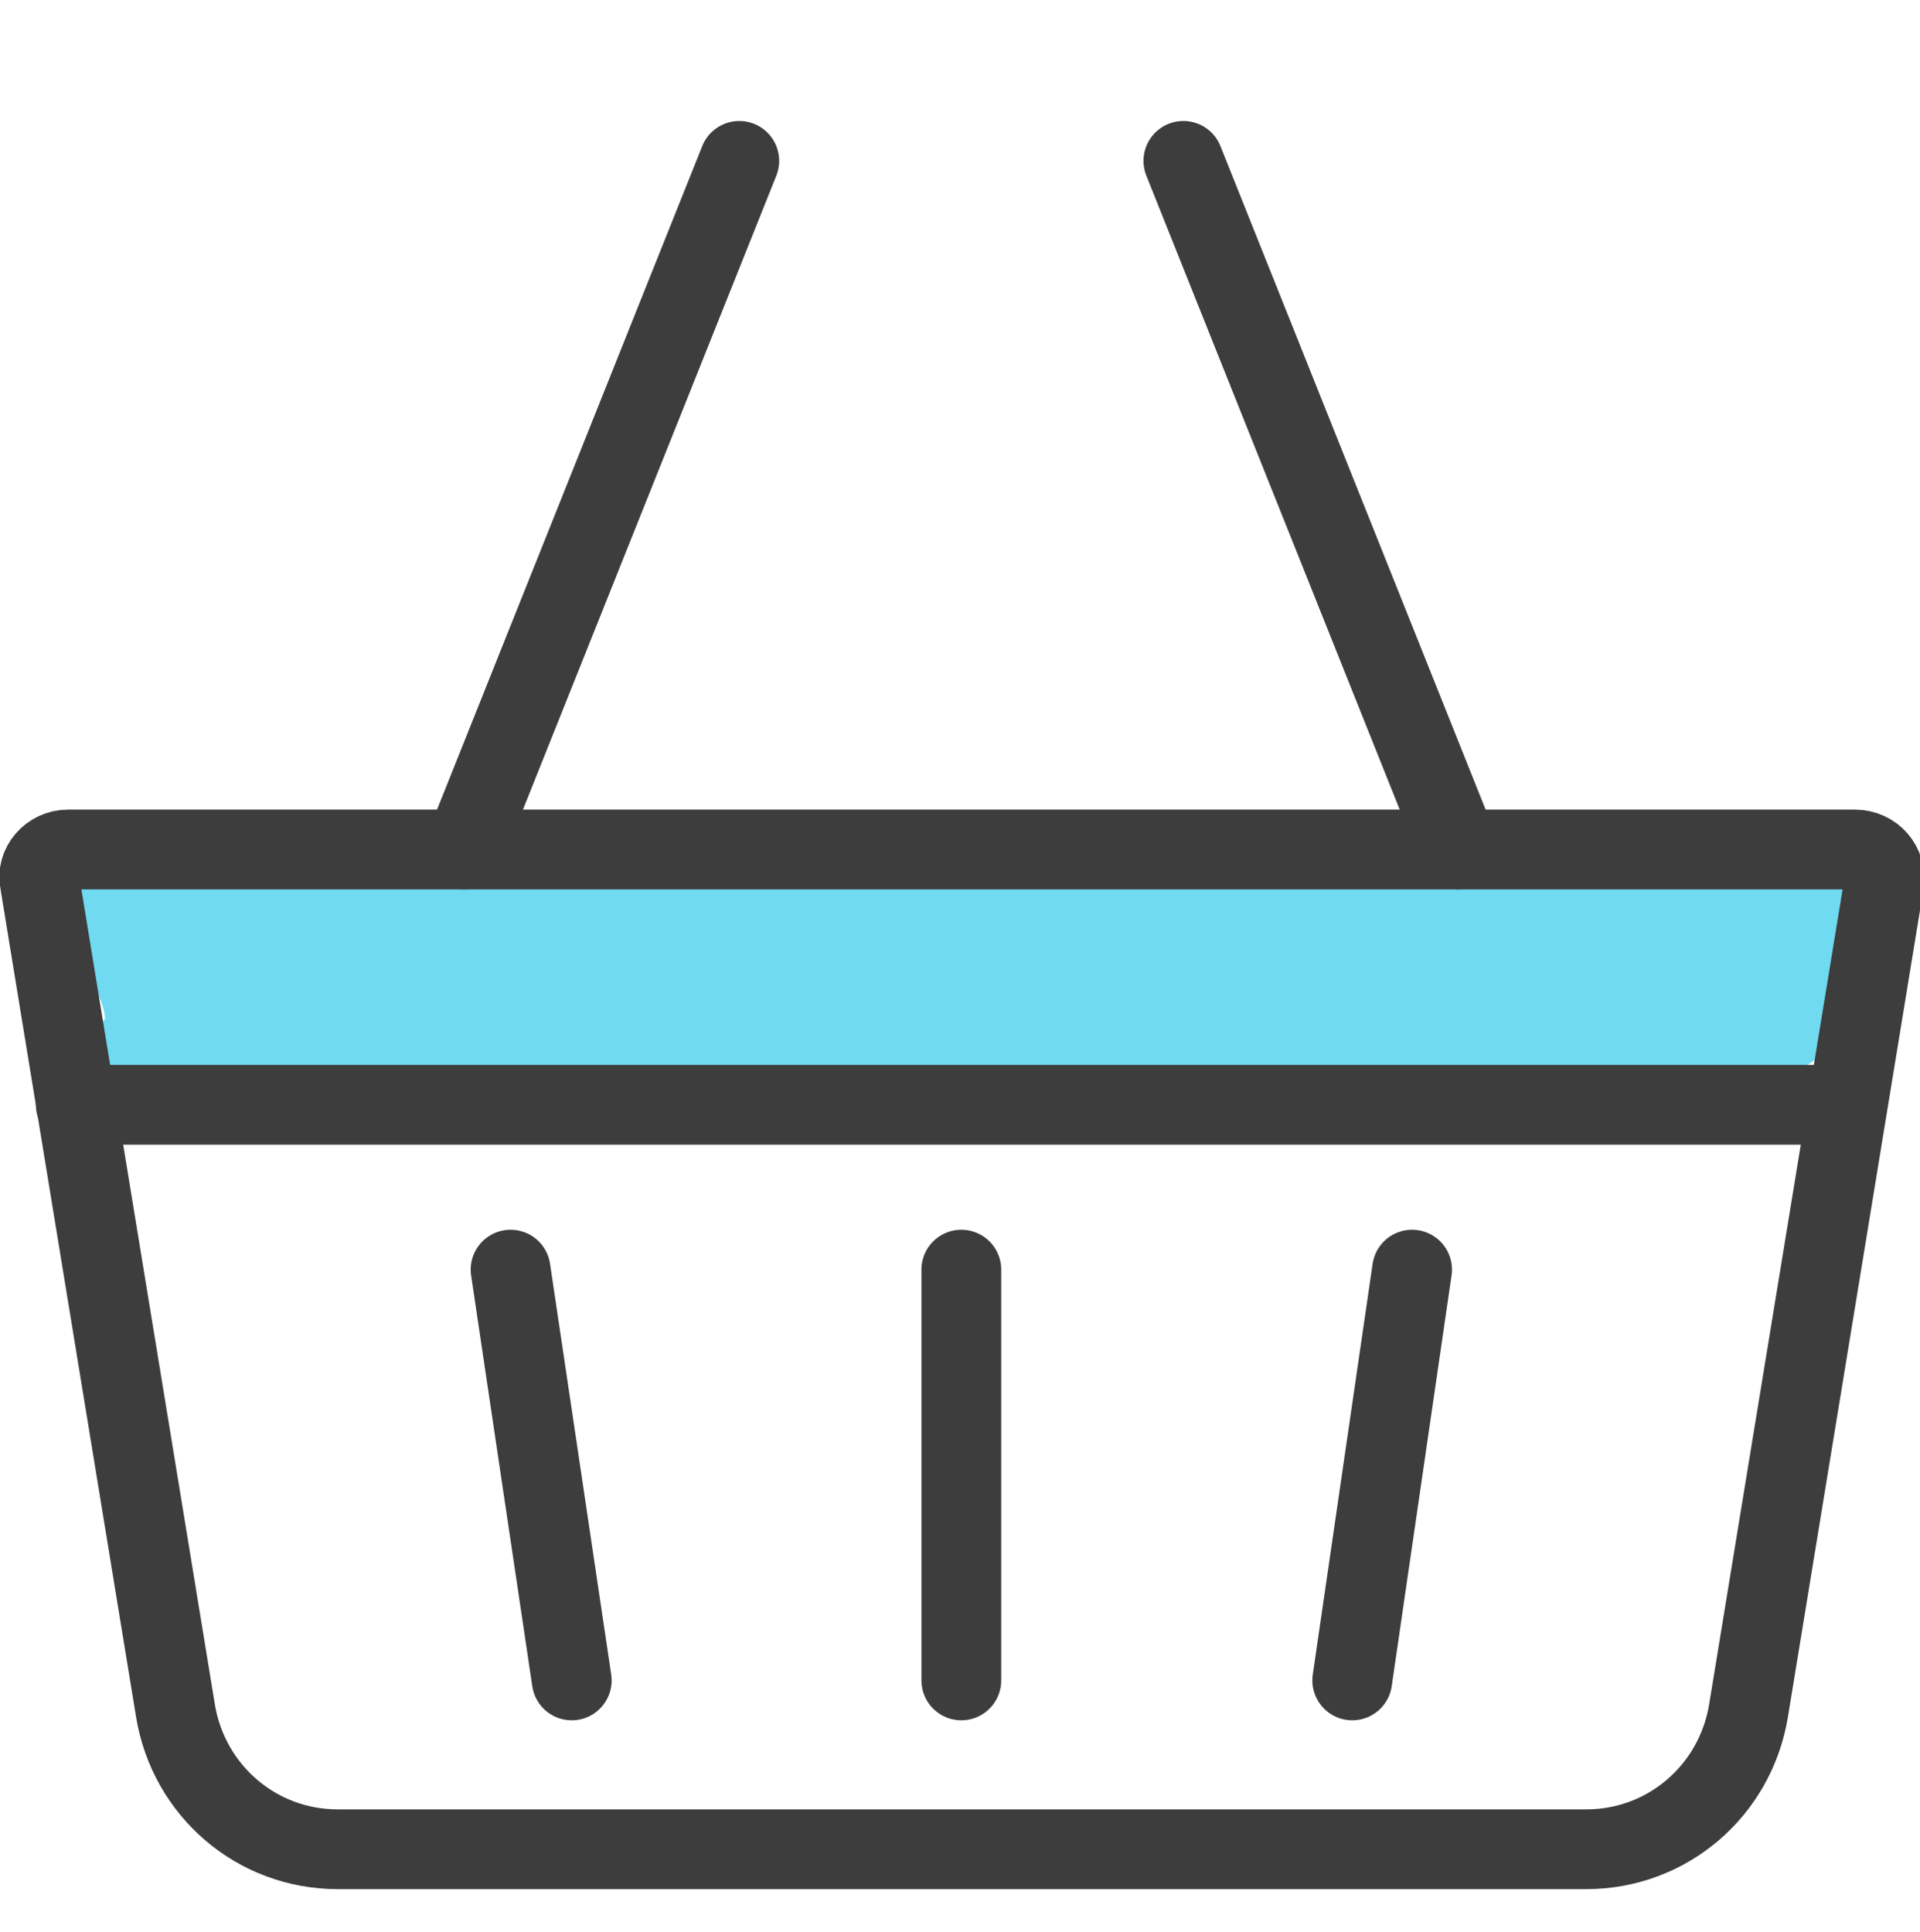 <?xml version="1.0" encoding="utf-8"?>
<!-- Generator: Adobe Illustrator 26.5.1, SVG Export Plug-In . SVG Version: 6.00 Build 0)  -->
<!DOCTYPE svg PUBLIC "-//W3C//DTD SVG 1.1//EN" "http://www.w3.org/Graphics/SVG/1.1/DTD/svg11.dtd">
<svg version="1.1" id="Warstwa_1" xmlns:x="http://ns.adobe.com/Extensibility/1.0/" xmlns:i="http://ns.adobe.com/AdobeIllustrator/10.0/" xmlns:graph="http://ns.adobe.com/Graphs/1.0/"
	 xmlns="http://www.w3.org/2000/svg" xmlns:xlink="http://www.w3.org/1999/xlink" x="0px" y="0px" width="144.4px" height="145.3px"
	 viewBox="0 0 144.4 145.3" style="enable-background:new 0 0 144.4 145.3;" xml:space="preserve">
<style type="text/css">
	.st0{display:none;}
	.st1{display:inline;}
	.st2{fill:#70DAF1;}
	.st3{fill:none;stroke:#3D3D3D;stroke-width:6;stroke-linecap:round;stroke-miterlimit:10;}
</style>
<g id="Warstwa_2_00000120524833914714348750000011397875707148484264_" class="st0">
	<g class="st1">
		<path class="st2" d="M131.7,82.9c-33.2-0.4-66.5-1.6-99.7-0.5c-4,0.1-7.9,0.3-11.9,0.5c-1.2,0.1-2.6,0.1-4,0.1
			c-0.8-0.2-1.7-0.3-2.5-0.5c-3.2-0.8-5.5,1.4-6.1,4c-2.8,4.2,1,10.5,2.3,15c1.9,6.6,2.2,15.3,4.6,22.5c-0.1,0.2-0.2,0.3-0.3,0.5
			c-0.6,1.2-0.9,2.6-0.5,3.9c0.4,1.3,1.2,2.2,2.3,3c0.3,0.2,0.6,0.4,1,0.6c0.3,1.1,1,2.2,2.3,3.1c2.3,1.5,4.7,2.2,7.5,2
			c3.6,1,7.1,1.9,10.9,2.1c6.4,0.3,12.9-0.7,19.3-1c13.2-0.5,26.5,0.1,39.7,0.2c6.5,0,12.9-0.1,19.4-0.5c4.8-0.3,8.3-1,10.6-4.6
			c2.4-0.6,4.4-2.8,3.5-6c-0.2-0.5-0.3-1.1-0.4-1.6c3.3-10.4,4.6-21.4,6-32.1c0.1-0.7,0-1.4-0.1-2C138,88.8,136.3,83,131.7,82.9z"/>
		<g>
			<path class="st2" d="M131.7,79.4C97.9,79,64.1,77.8,30.3,78.9c-3.4,0.1-6.8,0.3-10.2,0.5c-2.8,0.1-5.7-0.7-8.4-0.5
				c-4.7,0.4-7.5,4.6-8.5,8.9c-1.2,5.6,2.3,10.8,3.6,16c1.7,7,2.1,14.2,4.2,21.1c0.1-0.9,0.2-1.8,0.4-2.7c-3.1,5.2-0.3,8.8,2.7,12
				c1.1,1.2,2.5,3.5,4.8,4.7c3,1.6,6.4,1.6,9.6,2.3c8.4,1.8,16.1,1.4,24.6,0.8c8.9-0.7,17.8-0.5,26.7-0.3c8.5,0.2,17.1,0.4,25.6,0.2
				c6.1-0.1,14.1,0.6,19.7-2.4c1.6-0.9,3.4-2.8,4.1-3.3c2.2-1.7,3.9-2.7,4.5-5.7c0.6-2.8,0-5.3,0.7-8.1c1.1-4.1,1.9-8.3,2.6-12.5
				c0.7-4.2,1.2-8.4,1.8-12.6c0.4-2.8,1-5,1.4-7.6C140.8,84,136.9,80.1,131.7,79.4c-4.5-0.6-4.4,6.4,0,7c2.7,0.3,0.9,2.7,0.7,3.9
				c-0.4,1.7-0.2,3.4-0.4,5.1c-0.7,5.7-1.5,11.4-2.6,17c-0.9,4.8-2.5,9.5-3.1,14.2c-0.3,2.1,1.3,0.7-0.7,3.3
				c-0.2,0.3-1.3,0.6-1.5,0.9c-1.6,1.7-2.6,2.8-5.1,3.3c-5,1-10.5,0.7-15.6,0.8c-6.2,0.1-12.5,0-18.7-0.1
				c-11.9-0.2-23.7-0.4-35.5,0.5c-5.7,0.5-11.4,0.9-17.1-0.4c-2.4-0.5-4.6-0.9-7-1.3c-3-0.5-4.6-2.5-6.4-4.6
				c-0.9-1.1-1.5-0.3-1.7-2.3c-0.1-0.5,0.8-1.2,0.8-1.8c0-1.8-0.5-3.3-0.9-5c-1.3-5.1-1.8-10.4-2.8-15.6c-0.8-4-2.6-7.5-3.6-11.3
				c-0.5-2-0.9-4.9,1.1-6.3c1.6-1.1,4.4-0.1,6.6-0.1c10.9-0.2,21.8-0.9,32.8-1c26.9-0.3,53.8,0.6,80.8,0.9
				C136.2,86.5,136.2,79.5,131.7,79.4z"/>
		</g>
	</g>
</g>
<g id="Warstwa_2_00000154402962570574894980000008945631759131226496_">
	<path class="st2" d="M136.4,66c-10.4-0.7-20.8-1.4-31.3-0.9c-3.2,0.1-6.3,0.5-9.4,0.8c-8.3-0.5-16.6-0.4-24.9-0.2
		c-21.1,0.4-42.2,0.1-63.3-0.5c-2.4-0.1-4.6,3.1-3,5.3c0.9,1.1,3.3,4.1,3.4,6.1c-1.4,2.2-0.6,5.5,2.7,5.4
		c24.2-0.8,48.5-1.3,72.7-1.4c11.8,0,23.6,0,35.4,0.1c4.9,0.1,11.6,1.4,16.3-0.2c4.2-1.4,4.1-6.5,4.8-10.1
		C140.3,68.1,138.8,66.2,136.4,66z"/>
</g>
<g id="Warstwa_1_00000094581264790972830670000004029475376769185169_">
	<g>
		<path class="st3" d="M139.5,63.9H5.1c-1.3,0-2.4,1.2-2.1,2.5l10.2,62.3c1,6,6.1,10.4,12.2,10.4h93.9c6.1,0,11.2-4.4,12.2-10.4
			l10.2-62.3C141.9,65.1,140.9,63.9,139.5,63.9z"/>
		<line class="st3" x1="55.6" y1="12.1" x2="34.9" y2="63.9"/>
		<line class="st3" x1="89" y1="12.1" x2="109.7" y2="63.9"/>
		<line class="st3" x1="5.7" y1="83.1" x2="137.7" y2="83.1"/>
		<line class="st3" x1="72.3" y1="95.5" x2="72.3" y2="126.4"/>
		<line class="st3" x1="38.4" y1="95.5" x2="43" y2="126.4"/>
		<line class="st3" x1="106.2" y1="95.5" x2="101.7" y2="126.4"/>
	</g>
</g>
</svg>

